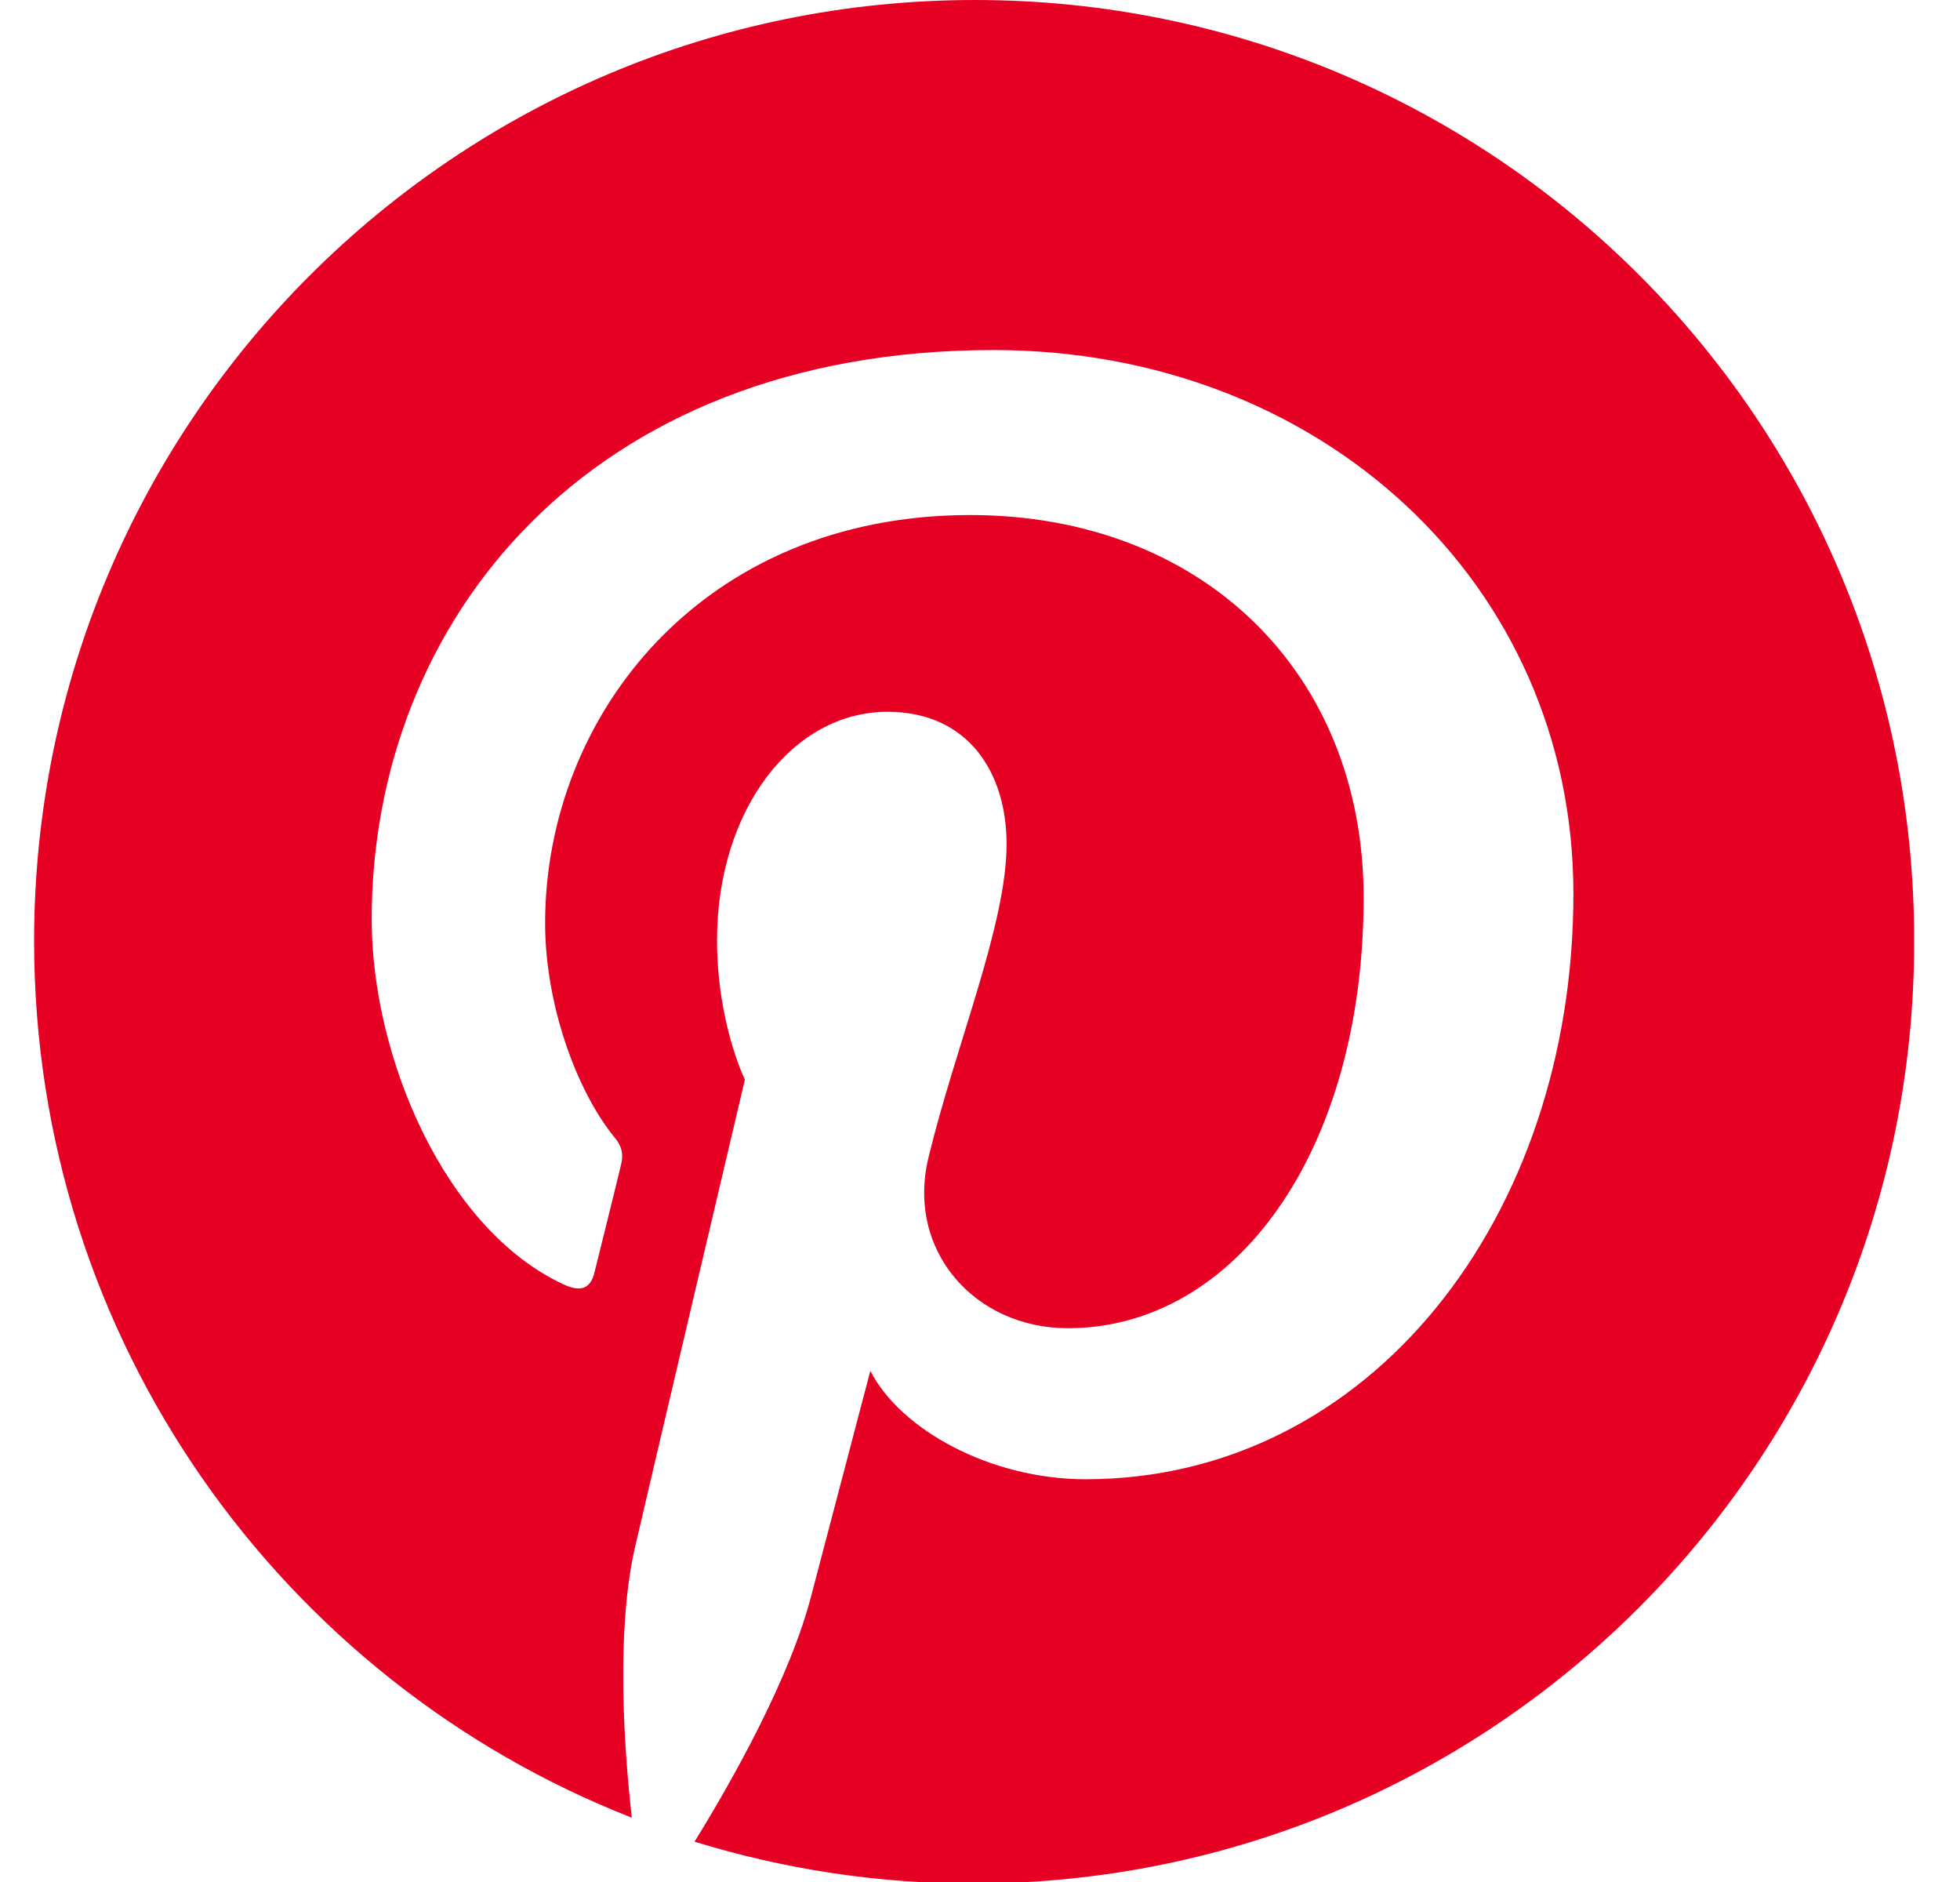 <svg width="25" height="24" viewBox="0 0 25 24" fill="none" xmlns="http://www.w3.org/2000/svg">
<g clip-path="url(#clip0_1455_36)">
<path d="M12.435 0C5.807 0 0.435 5.373 0.435 12C0.435 17.086 3.595 21.432 8.059 23.18C7.951 22.232 7.862 20.77 8.099 19.733C8.316 18.795 9.501 13.768 9.501 13.768C9.501 13.768 9.146 13.047 9.146 11.99C9.146 10.321 10.114 9.077 11.319 9.077C12.346 9.077 12.839 9.847 12.839 10.765C12.839 11.793 12.188 13.333 11.842 14.765C11.556 15.96 12.444 16.938 13.62 16.938C15.753 16.938 17.393 14.686 17.393 11.447C17.393 8.573 15.328 6.568 12.375 6.568C8.958 6.568 6.953 9.126 6.953 11.773C6.953 12.8 7.348 13.906 7.842 14.509C7.941 14.627 7.951 14.736 7.921 14.854C7.832 15.23 7.625 16.049 7.585 16.217C7.536 16.435 7.407 16.484 7.18 16.375C5.679 15.674 4.741 13.491 4.741 11.723C4.741 7.941 7.486 4.464 12.672 4.464C16.83 4.464 20.069 7.427 20.069 11.398C20.069 15.536 17.462 18.864 13.847 18.864C12.632 18.864 11.486 18.232 11.101 17.482C11.101 17.482 10.499 19.773 10.351 20.336C10.084 21.383 9.353 22.686 8.859 23.486C9.985 23.832 11.17 24.02 12.415 24.02C19.042 24.02 24.415 18.647 24.415 12.02C24.435 5.373 19.062 0 12.435 0Z" fill="#E60023"/>
</g>
<defs>
<clipPath id="clip0_1455_36">
<rect width="24" height="24" fill="white" transform="translate(0.435)"/>
</clipPath>
</defs>
</svg>
